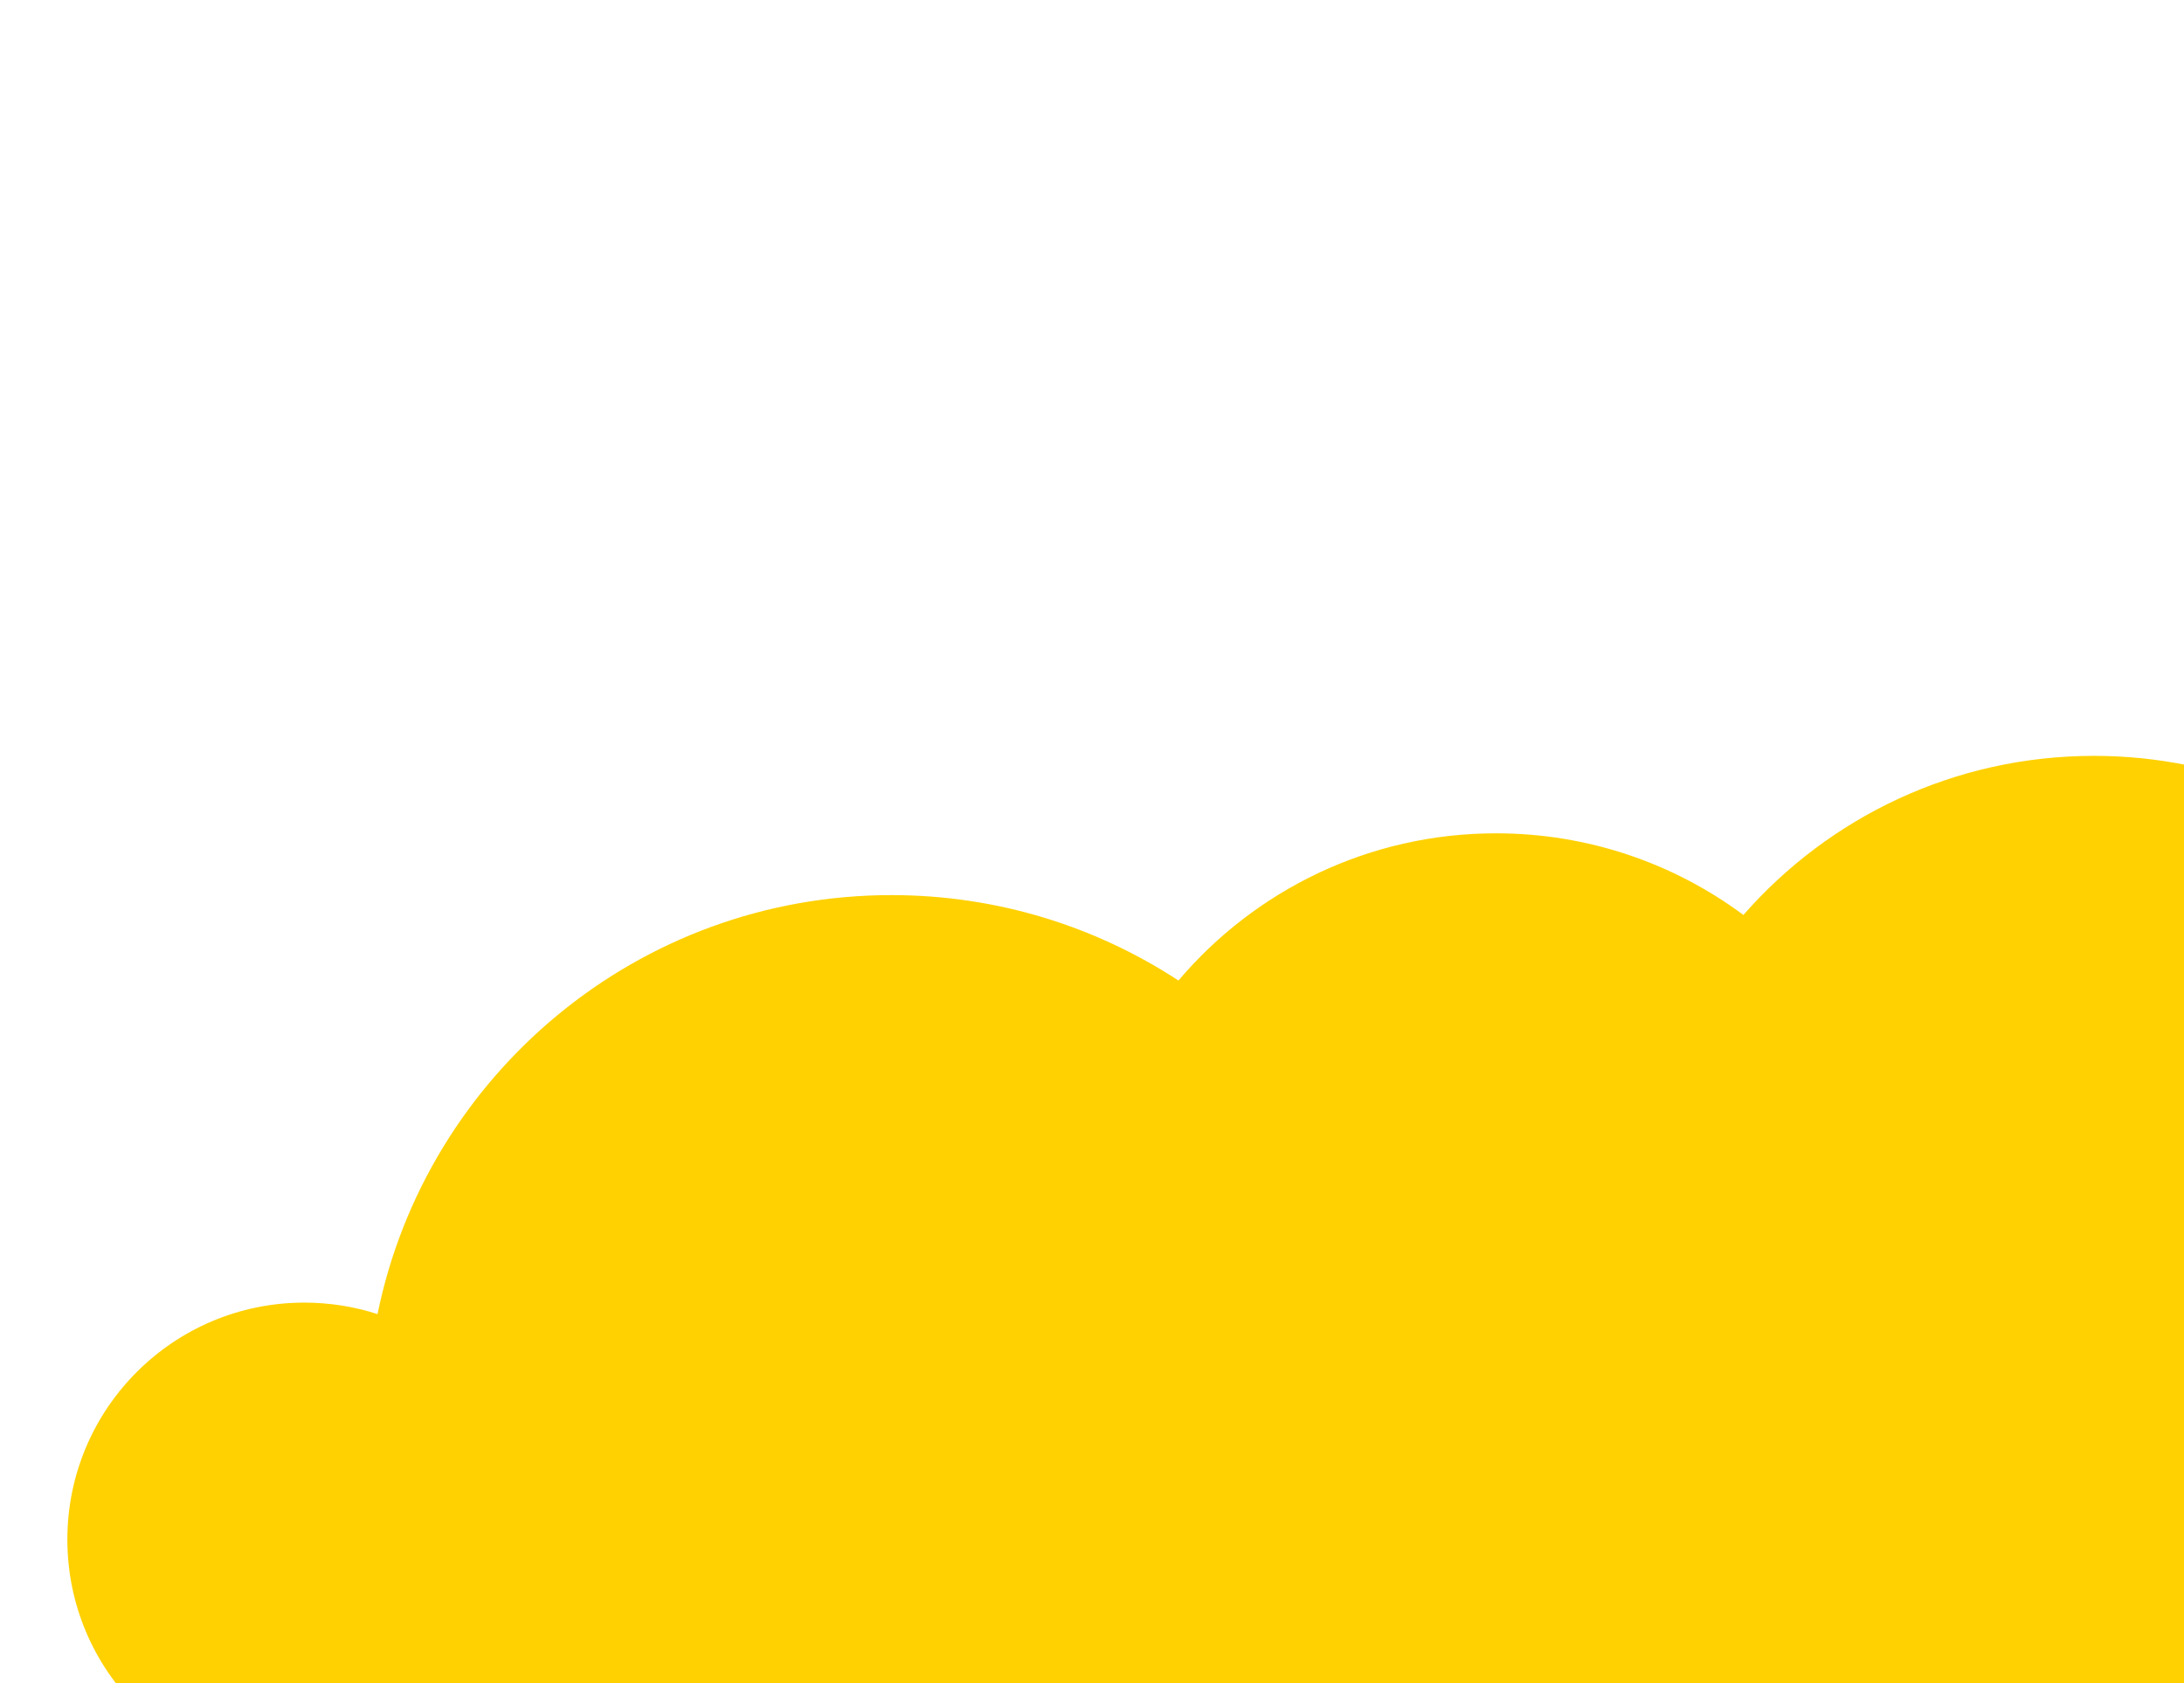 <?xml version="1.0" encoding="UTF-8"?> <svg xmlns="http://www.w3.org/2000/svg" width="1728" height="1332" viewBox="0 0 1728 1332" fill="none"><g clip-path="url(#clip0_324_32)"><path d="M1656.8 598.2C1860.3 598.2 2025.3 763.2 2025.3 966.7C2025.3 1088.9 1965.8 1197.2 1874.3 1264.2V1690.9H769.3V1533.5C748.4 1536.7 727.1 1538.4 705.3 1538.4C563.9 1538.4 439 1467.7 364.1 1359.7C331.1 1388.5 288 1405.9 240.8 1405.9C137.2 1405.9 53.3 1322 53.3 1218.4C53.3 1114.9 137.2 1030.9 240.8 1030.9C261 1030.9 280.5 1034.1 298.7 1040C337.3 850.8 504.7 708.4 705.3 708.4C789.1 708.4 867.2 733.3 932.4 776C992.8 704.8 1082.9 659.5 1183.6 659.5C1257 659.5 1324.7 683.5 1379.4 724.1C1447 646.9 1546.2 598.2 1656.8 598.2Z" fill="#FFD100"></path></g><defs><clipPath id="clip0_324_32"><rect width="1728" height="1332" fill="white"></rect></clipPath></defs></svg> 
